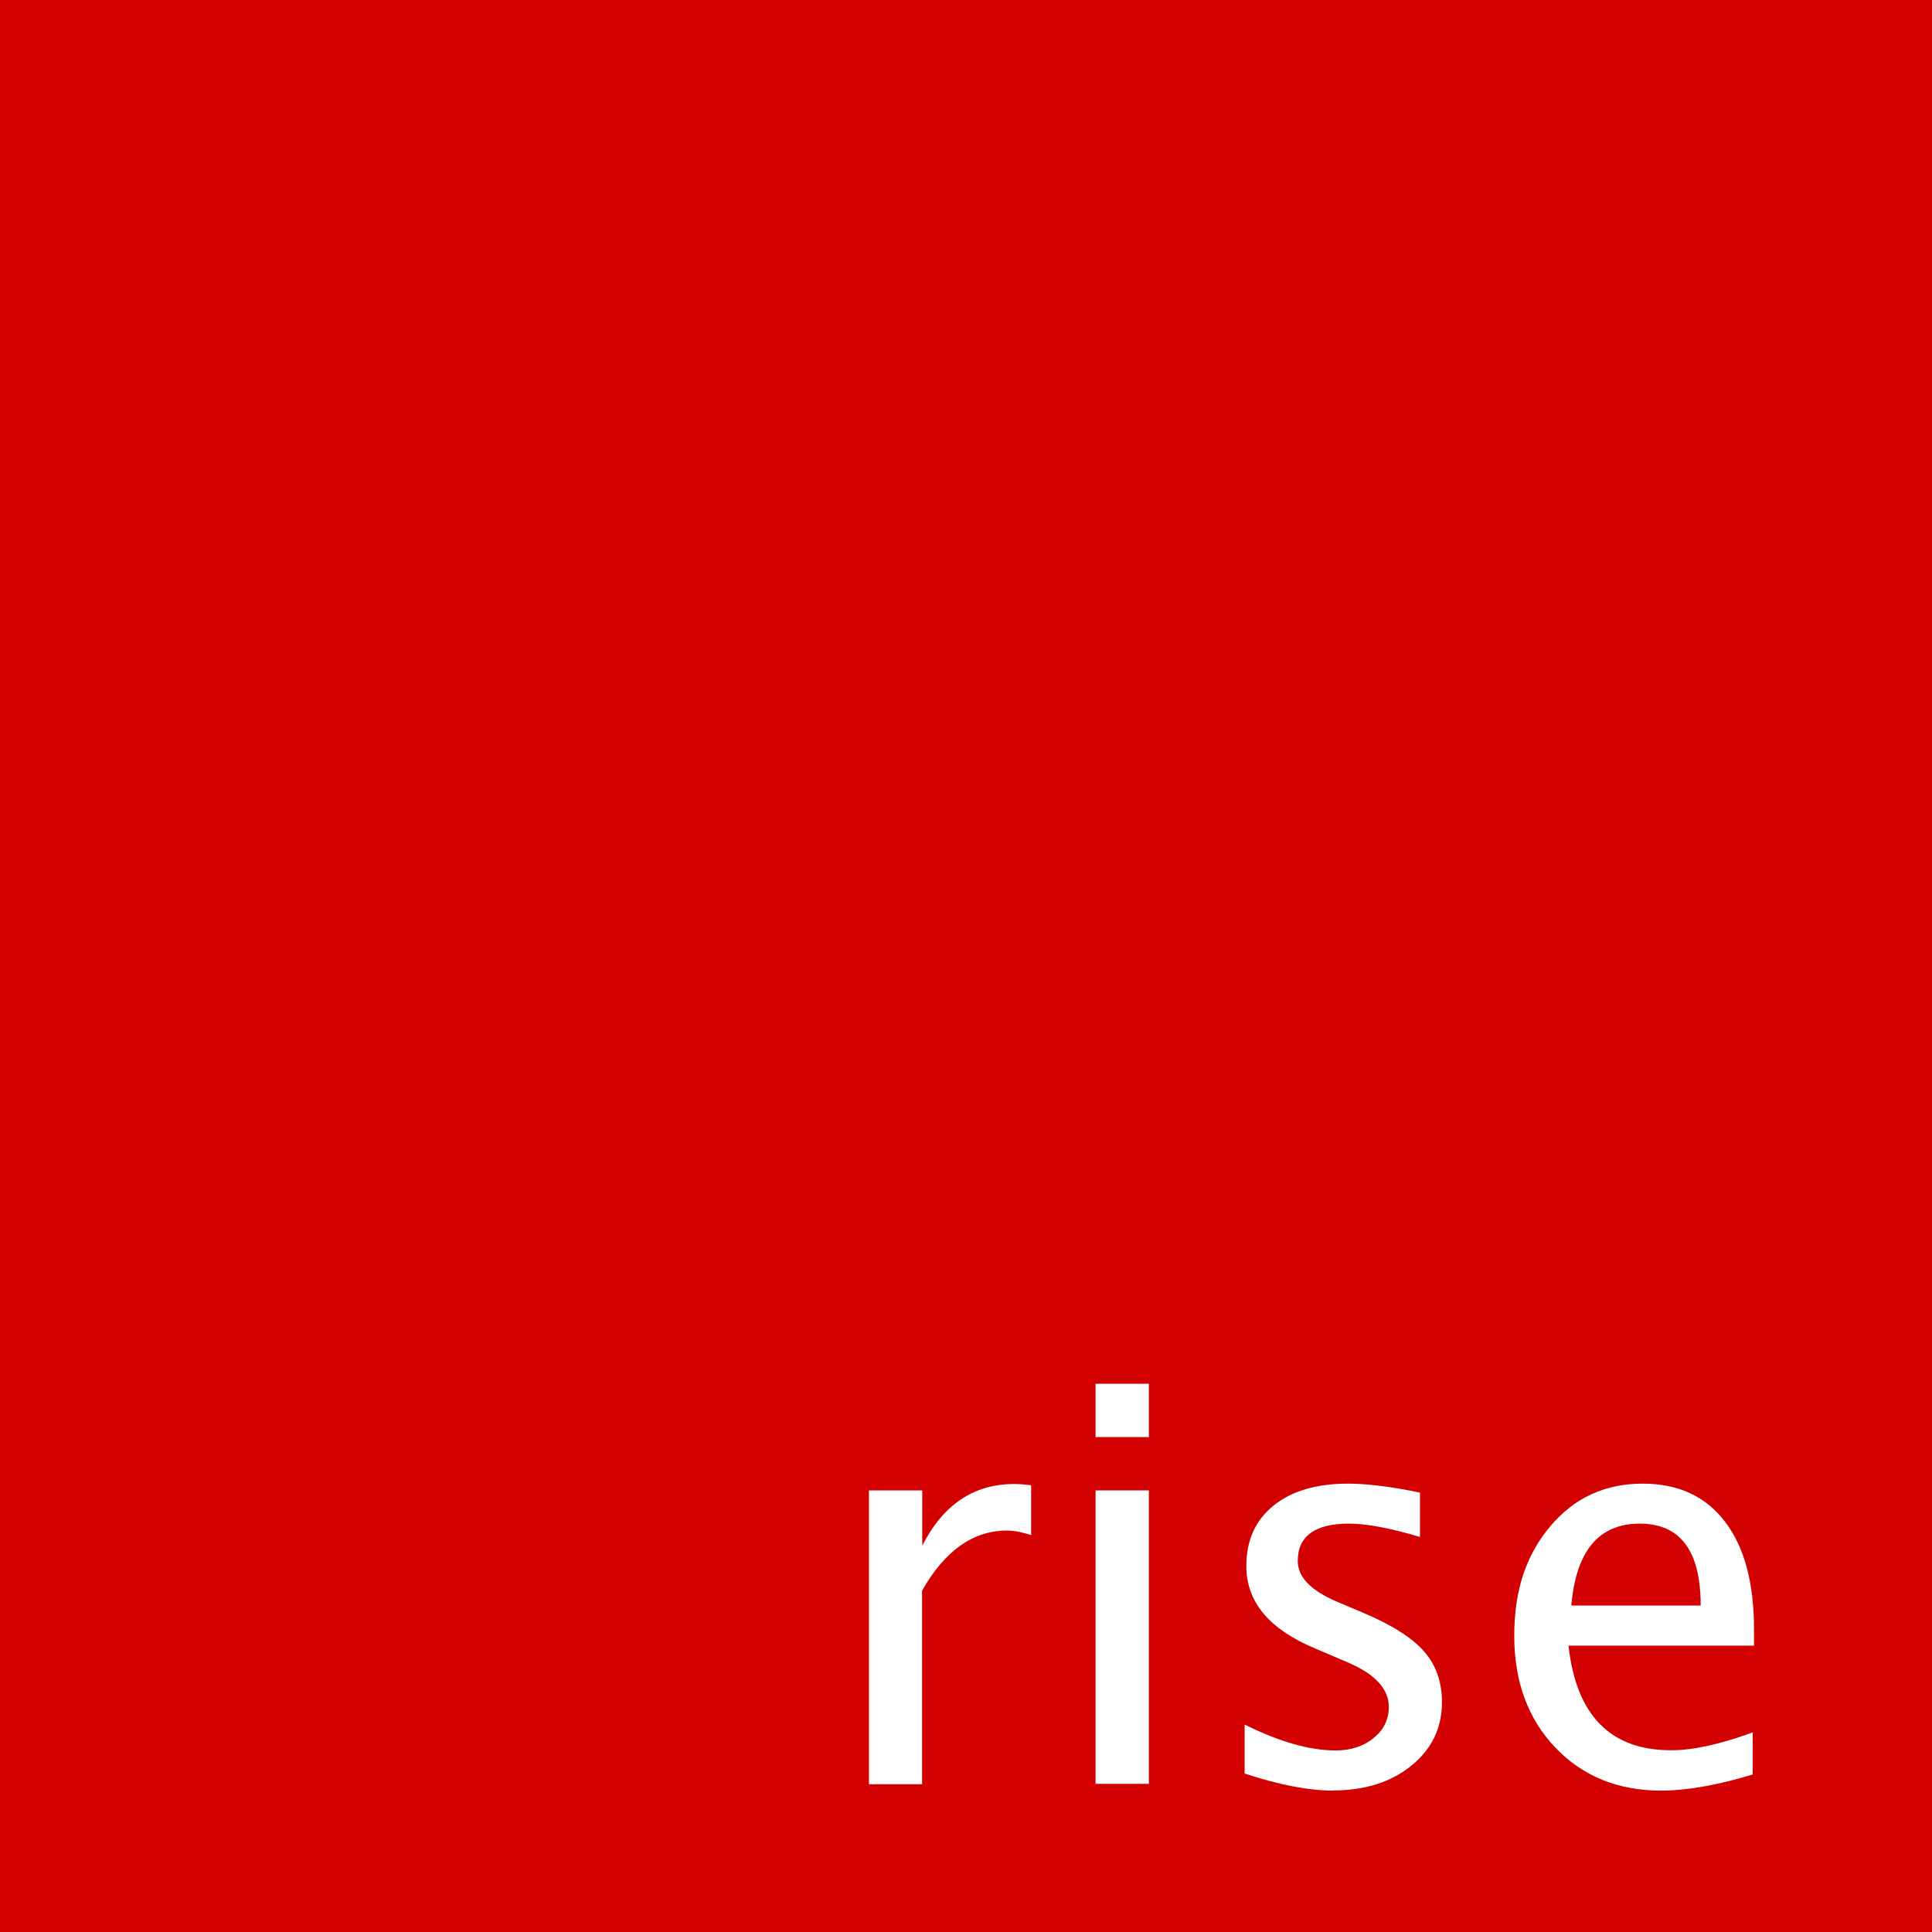 <?xml version="1.0" encoding="UTF-8"?> <svg xmlns="http://www.w3.org/2000/svg" id="Layer_2" data-name="Layer 2" viewBox="0 0 102.9 102.9"><defs><style> .cls-1 { fill: #d20000; } .cls-1, .cls-2 { stroke-width: 0px; } .cls-2 { fill: #fff; } </style></defs><g id="Layer_1-2" data-name="Layer 1"><g><rect class="cls-1" width="102.9" height="102.9"></rect><g><path class="cls-2" d="M46.28,95.01v-15.63h2.84v2.94c1.12-2.19,2.75-3.28,4.89-3.28.29,0,.59.02.91.07v2.65c-.49-.16-.92-.24-1.3-.24-1.79,0-3.3,1.07-4.51,3.2v10.31h-2.84Z"></path><path class="cls-2" d="M58.35,76.54v-2.84h2.84v2.84h-2.84ZM58.35,95.01v-15.63h2.84v15.63h-2.84Z"></path><path class="cls-2" d="M71.01,95.37c-1.3,0-2.87-.3-4.72-.91v-2.61c1.85.92,3.46,1.38,4.84,1.38.82,0,1.49-.22,2.03-.66.54-.44.81-.99.81-1.66,0-.97-.75-1.77-2.26-2.4l-1.66-.71c-2.45-1.02-3.67-2.48-3.67-4.39,0-1.36.48-2.44,1.45-3.22.96-.78,2.29-1.17,3.97-1.17.87,0,1.95.12,3.24.36l.59.12v2.36c-1.58-.47-2.84-.71-3.77-.71-1.82,0-2.74.66-2.74,1.99,0,.85.69,1.57,2.07,2.16l1.37.58c1.55.65,2.64,1.34,3.28,2.07.64.72.96,1.63.96,2.71,0,1.37-.54,2.5-1.63,3.38-1.08.88-2.47,1.32-4.16,1.32Z"></path><path class="cls-2" d="M93.35,94.51c-1.9.58-3.53.86-4.88.86-2.3,0-4.18-.77-5.64-2.3-1.45-1.53-2.18-3.51-2.18-5.95s.64-4.31,1.92-5.83c1.28-1.52,2.92-2.27,4.92-2.27,1.89,0,3.35.67,4.38,2.02,1.03,1.34,1.55,3.25,1.55,5.73v.88h-9.88c.41,3.71,2.23,5.57,5.46,5.57,1.18,0,2.63-.32,4.35-.95v2.25ZM83.68,85.51h6.9c0-2.91-1.08-4.36-3.25-4.36s-3.39,1.45-3.64,4.36Z"></path></g></g></g></svg> 